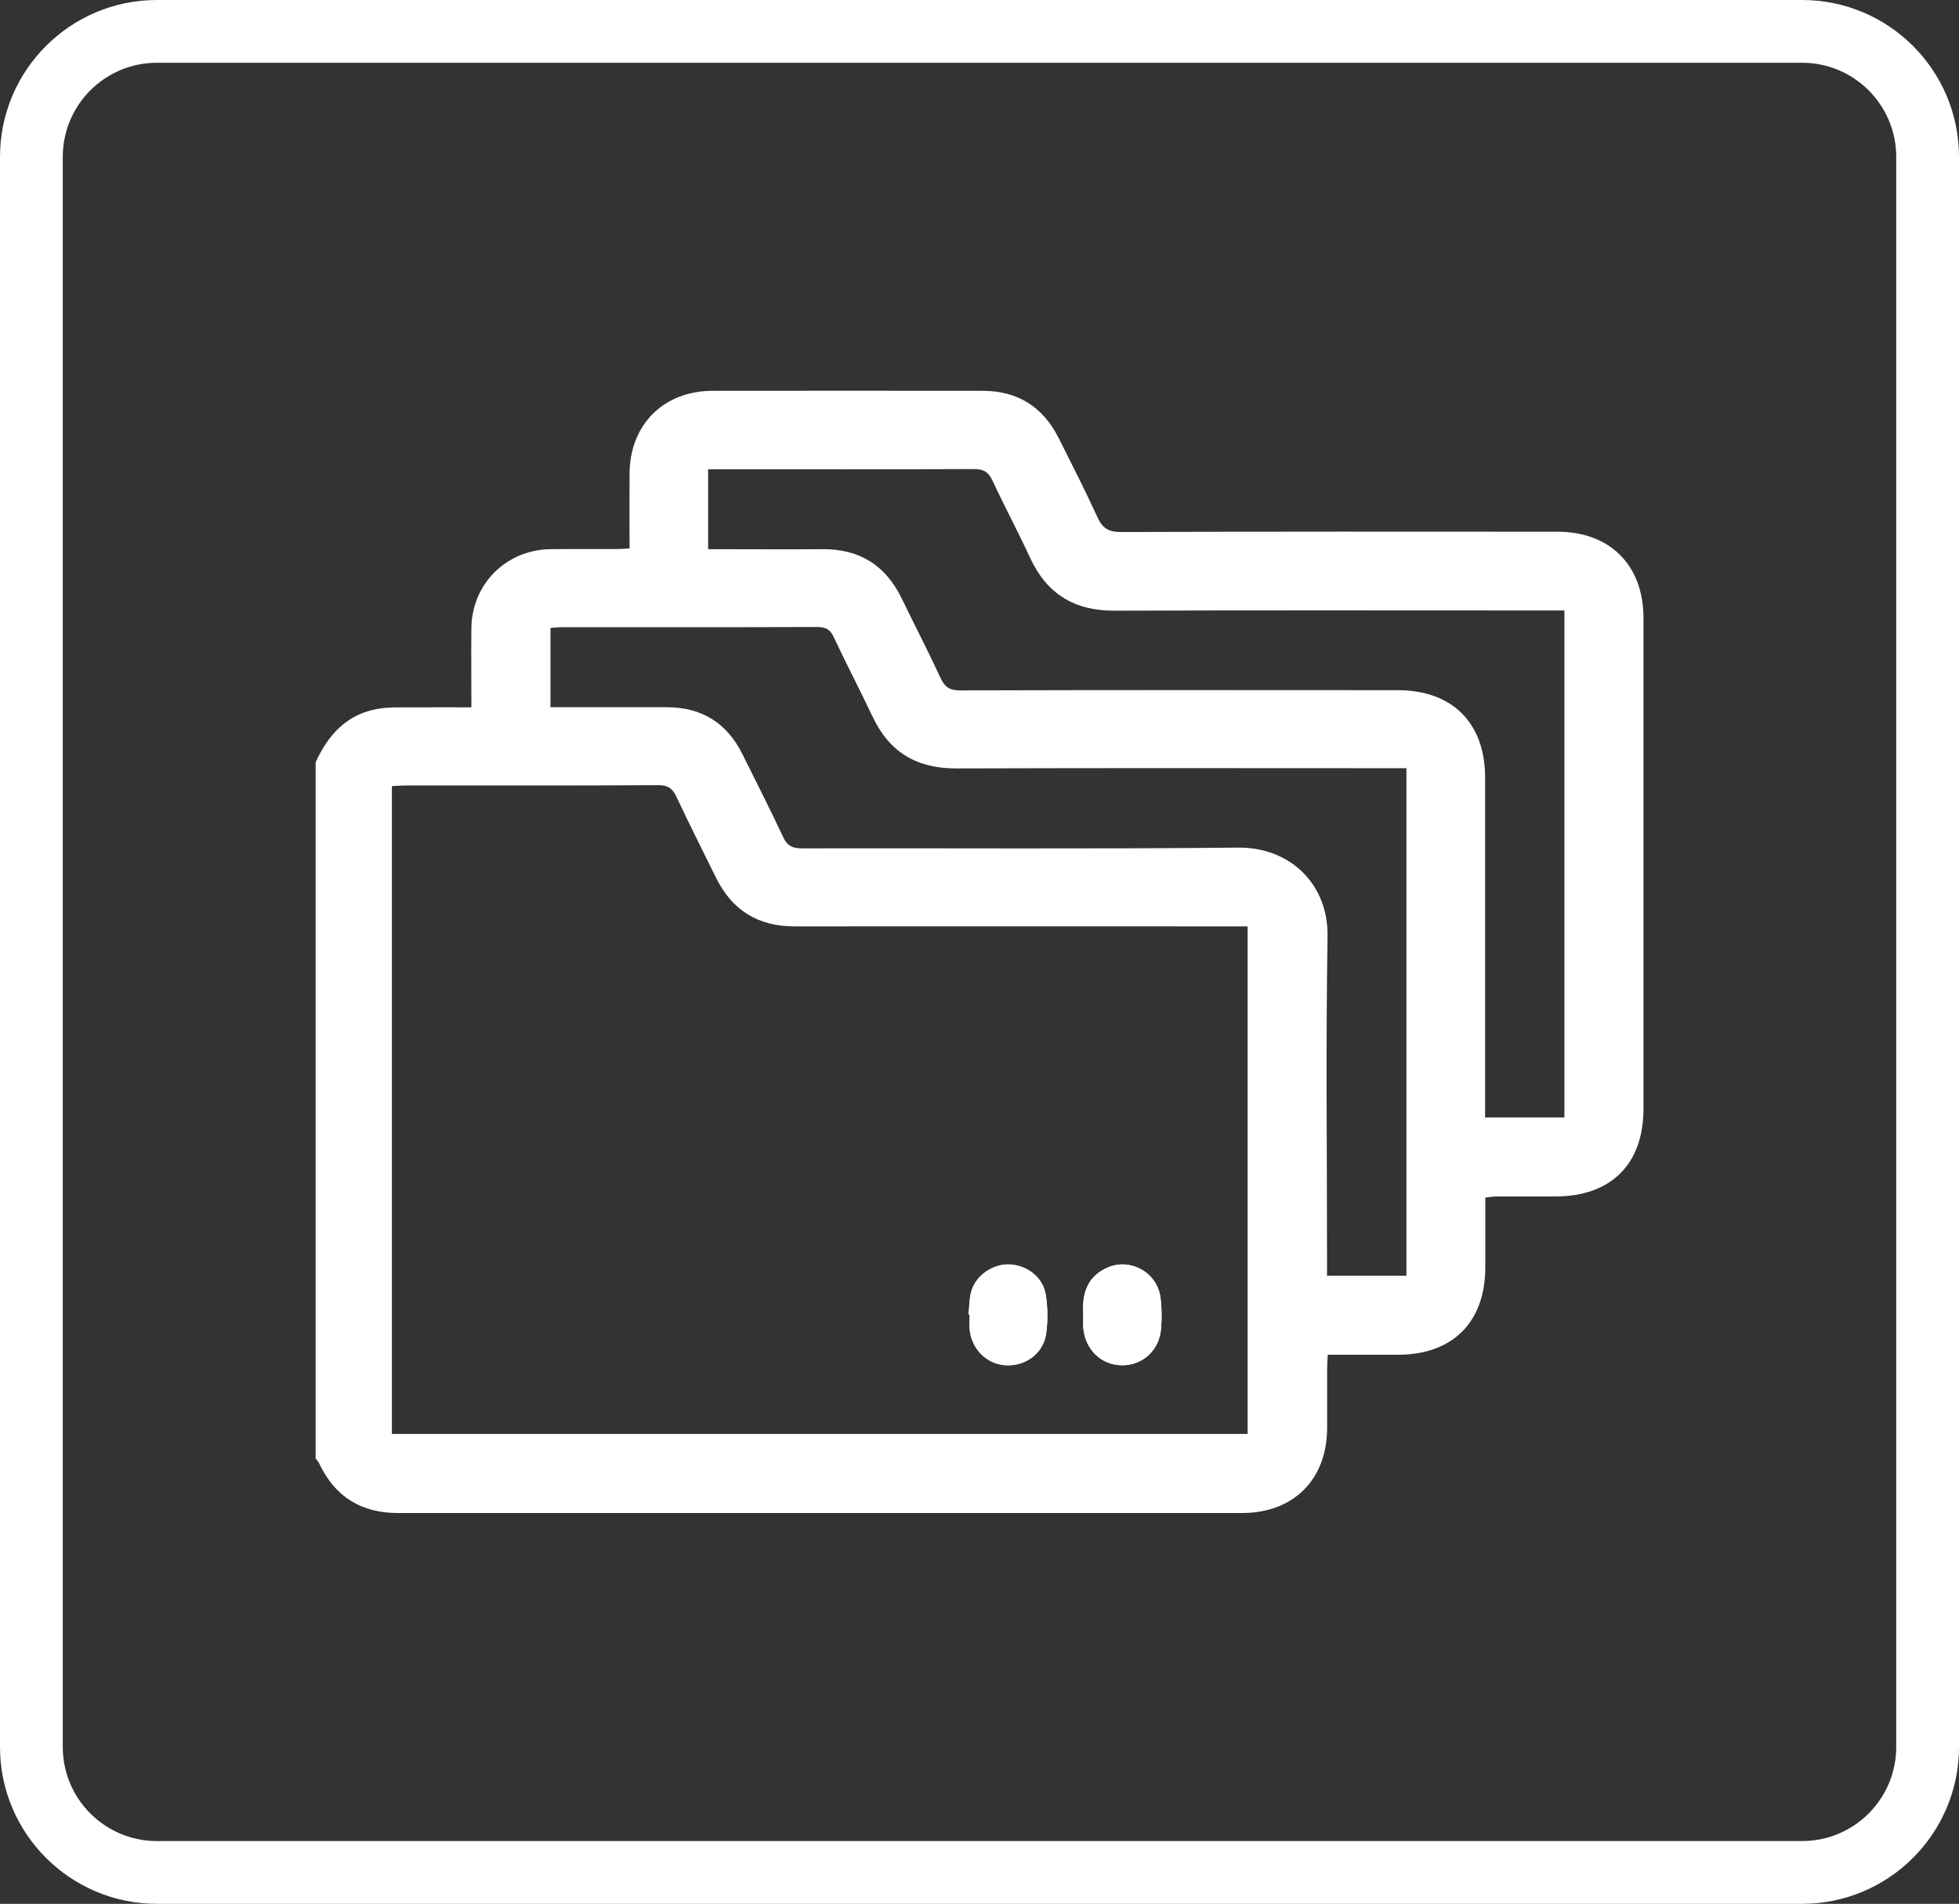 <?xml version="1.0" encoding="UTF-8"?>
<svg id="Layer_1" data-name="Layer 1" xmlns="http://www.w3.org/2000/svg" viewBox="0 0 187.26 182">
  <rect x="0" y="0" width="187.26" height="182" fill="#333333" stroke="none"/>
  <defs>
    <style>
      .cls-1 {
        fill: #FFF;
      }
    </style>
  </defs>
  <g id="Layer_7" data-name="Layer 7">
    <path class="cls-1" d="m172.26,182H15c-8.28,0-15-6.72-15-15h0V15C0,6.72,6.72,0,15,0h157.26c8.28,0,15,6.72,15,15v152c0,8.28-6.72,15-15,15h0ZM15,6c-4.97,0-9,4.03-9,9v152c0,4.97,4.03,9,9,9h157.26c4.97,0,9-4.03,9-9V15c0-4.97-4.03-9-9-9H15Z"/>
  </g>
  <g>
    <path class="cls-1" d="m30.17,139.45v-66.57c1.16-2.57,2.91-4.54,5.8-5.09,1.24-.24,2.55-.15,3.83-.17,1.72-.02,3.44,0,5.26,0,0-2.66-.03-5.14,0-7.62.07-4.19,3.33-7.43,7.53-7.5,2.11-.03,4.22,0,6.33-.01.39,0,.79-.04,1.26-.06,0-2.5-.02-4.85,0-7.21.05-4.65,3.27-7.85,7.93-7.86,8.61-.01,17.22-.01,25.83,0,3.34,0,5.76,1.54,7.26,4.52,1.26,2.51,2.54,5.02,3.71,7.57.47,1.04,1.05,1.41,2.22,1.41,13.91-.05,27.82-.04,41.73-.03,5.04,0,8.23,3.2,8.24,8.22,0,3.02,0,6.04,0,9.07,0,12.63,0,25.25,0,37.88,0,5.29-3.1,8.37-8.42,8.38-1.9,0-3.81,0-5.71,0-.31,0-.63.07-.99.11,0,2.28,0,4.47,0,6.66,0,5.23-3.11,8.35-8.32,8.36-2.22,0-4.45,0-6.74,0-.02.53-.06.93-.06,1.34,0,1.9,0,3.81,0,5.71-.03,4.88-3.21,8.07-8.11,8.08-22.48,0-44.96,0-67.43,0-4.43,0-8.86,0-13.29,0-3.49,0-6.01-1.55-7.51-4.72-.08-.17-.22-.32-.33-.47Zm7.29-2.37h81.8v-48.52c-.6,0-1.09,0-1.58,0-13.91,0-27.81-.01-41.72,0-3.51,0-5.99-1.54-7.53-4.68-1.25-2.56-2.55-5.1-3.76-7.69-.38-.81-.81-1.14-1.76-1.13-8.07.05-16.14.02-24.21.03-.4,0-.8.04-1.24.06v61.91Zm30.23-84.58c3.72,0,7.31.03,10.91,0,3.56-.04,6.07,1.55,7.61,4.74,1.22,2.53,2.52,5.02,3.7,7.58.41.88.88,1.18,1.86,1.18,13.95-.04,27.89-.03,41.84-.02,5.21,0,8.35,3.13,8.35,8.34,0,10.35,0,20.69,0,31.04v1.47h7.58v-48.47c-.61,0-1.14,0-1.67,0-13.78,0-27.56-.03-41.34.02-3.82.01-6.46-1.59-8.06-5.05-1.14-2.47-2.43-4.88-3.58-7.35-.38-.82-.82-1.14-1.76-1.14-8.07.04-16.14.02-24.21.02h-1.23v7.66Zm66.73,20.94h-1.55c-13.82,0-27.65-.03-41.47.02-3.78.01-6.39-1.56-7.99-4.95-1.2-2.54-2.51-5.03-3.7-7.58-.35-.76-.77-.99-1.59-.99-8.15.03-16.31.02-24.46.02-.36,0-.71.05-1.04.07v7.58c3.77,0,7.44,0,11.12,0,3.36,0,5.76,1.52,7.24,4.51,1.3,2.63,2.64,5.24,3.88,7.9.4.85.89,1.08,1.79,1.08,13.91-.03,27.82.07,41.72-.07,4.84-.05,8.61,3.39,8.53,8.49-.17,10.3-.05,20.61-.05,30.92v1.52h7.59v-48.53Z"/>
    <path class="cls-1" d="m103.55,125.66c0,.37-.03.82,0,1.27.18,2.09,1.73,3.58,3.72,3.58,1.99,0,3.58-1.47,3.72-3.56.07-.98.07-1.99-.07-2.97-.35-2.37-2.89-3.76-5.07-2.8-1.9.84-2.44,2.45-2.3,4.47Zm-10.96,0s.06,0,.09,0c0,.45-.03.91,0,1.36.15,1.89,1.6,3.36,3.41,3.48,1.92.13,3.64-1.12,3.91-3.04.17-1.21.15-2.48-.04-3.69-.25-1.65-1.75-2.81-3.42-2.9-1.58-.09-3.26,1.02-3.7,2.57-.2.7-.18,1.47-.26,2.2Z"/>
    <path class="cls-1" d="m103.55,125.66c-.14-2.02.4-3.63,2.3-4.47,2.18-.96,4.72.43,5.07,2.8.14.97.14,1.98.07,2.97-.14,2.09-1.73,3.56-3.72,3.56-1.99,0-3.54-1.49-3.72-3.58-.04-.45,0-.91,0-1.27Z"/>
    <path class="cls-1" d="m92.59,125.66c.08-.74.06-1.5.26-2.2.44-1.55,2.12-2.67,3.7-2.57,1.67.1,3.16,1.25,3.42,2.9.19,1.21.2,2.48.04,3.69-.27,1.92-1.99,3.16-3.91,3.04-1.82-.12-3.26-1.59-3.41-3.48-.04-.45,0-.91,0-1.36-.03,0-.06,0-.09,0Z"/>
  </g>
</svg>